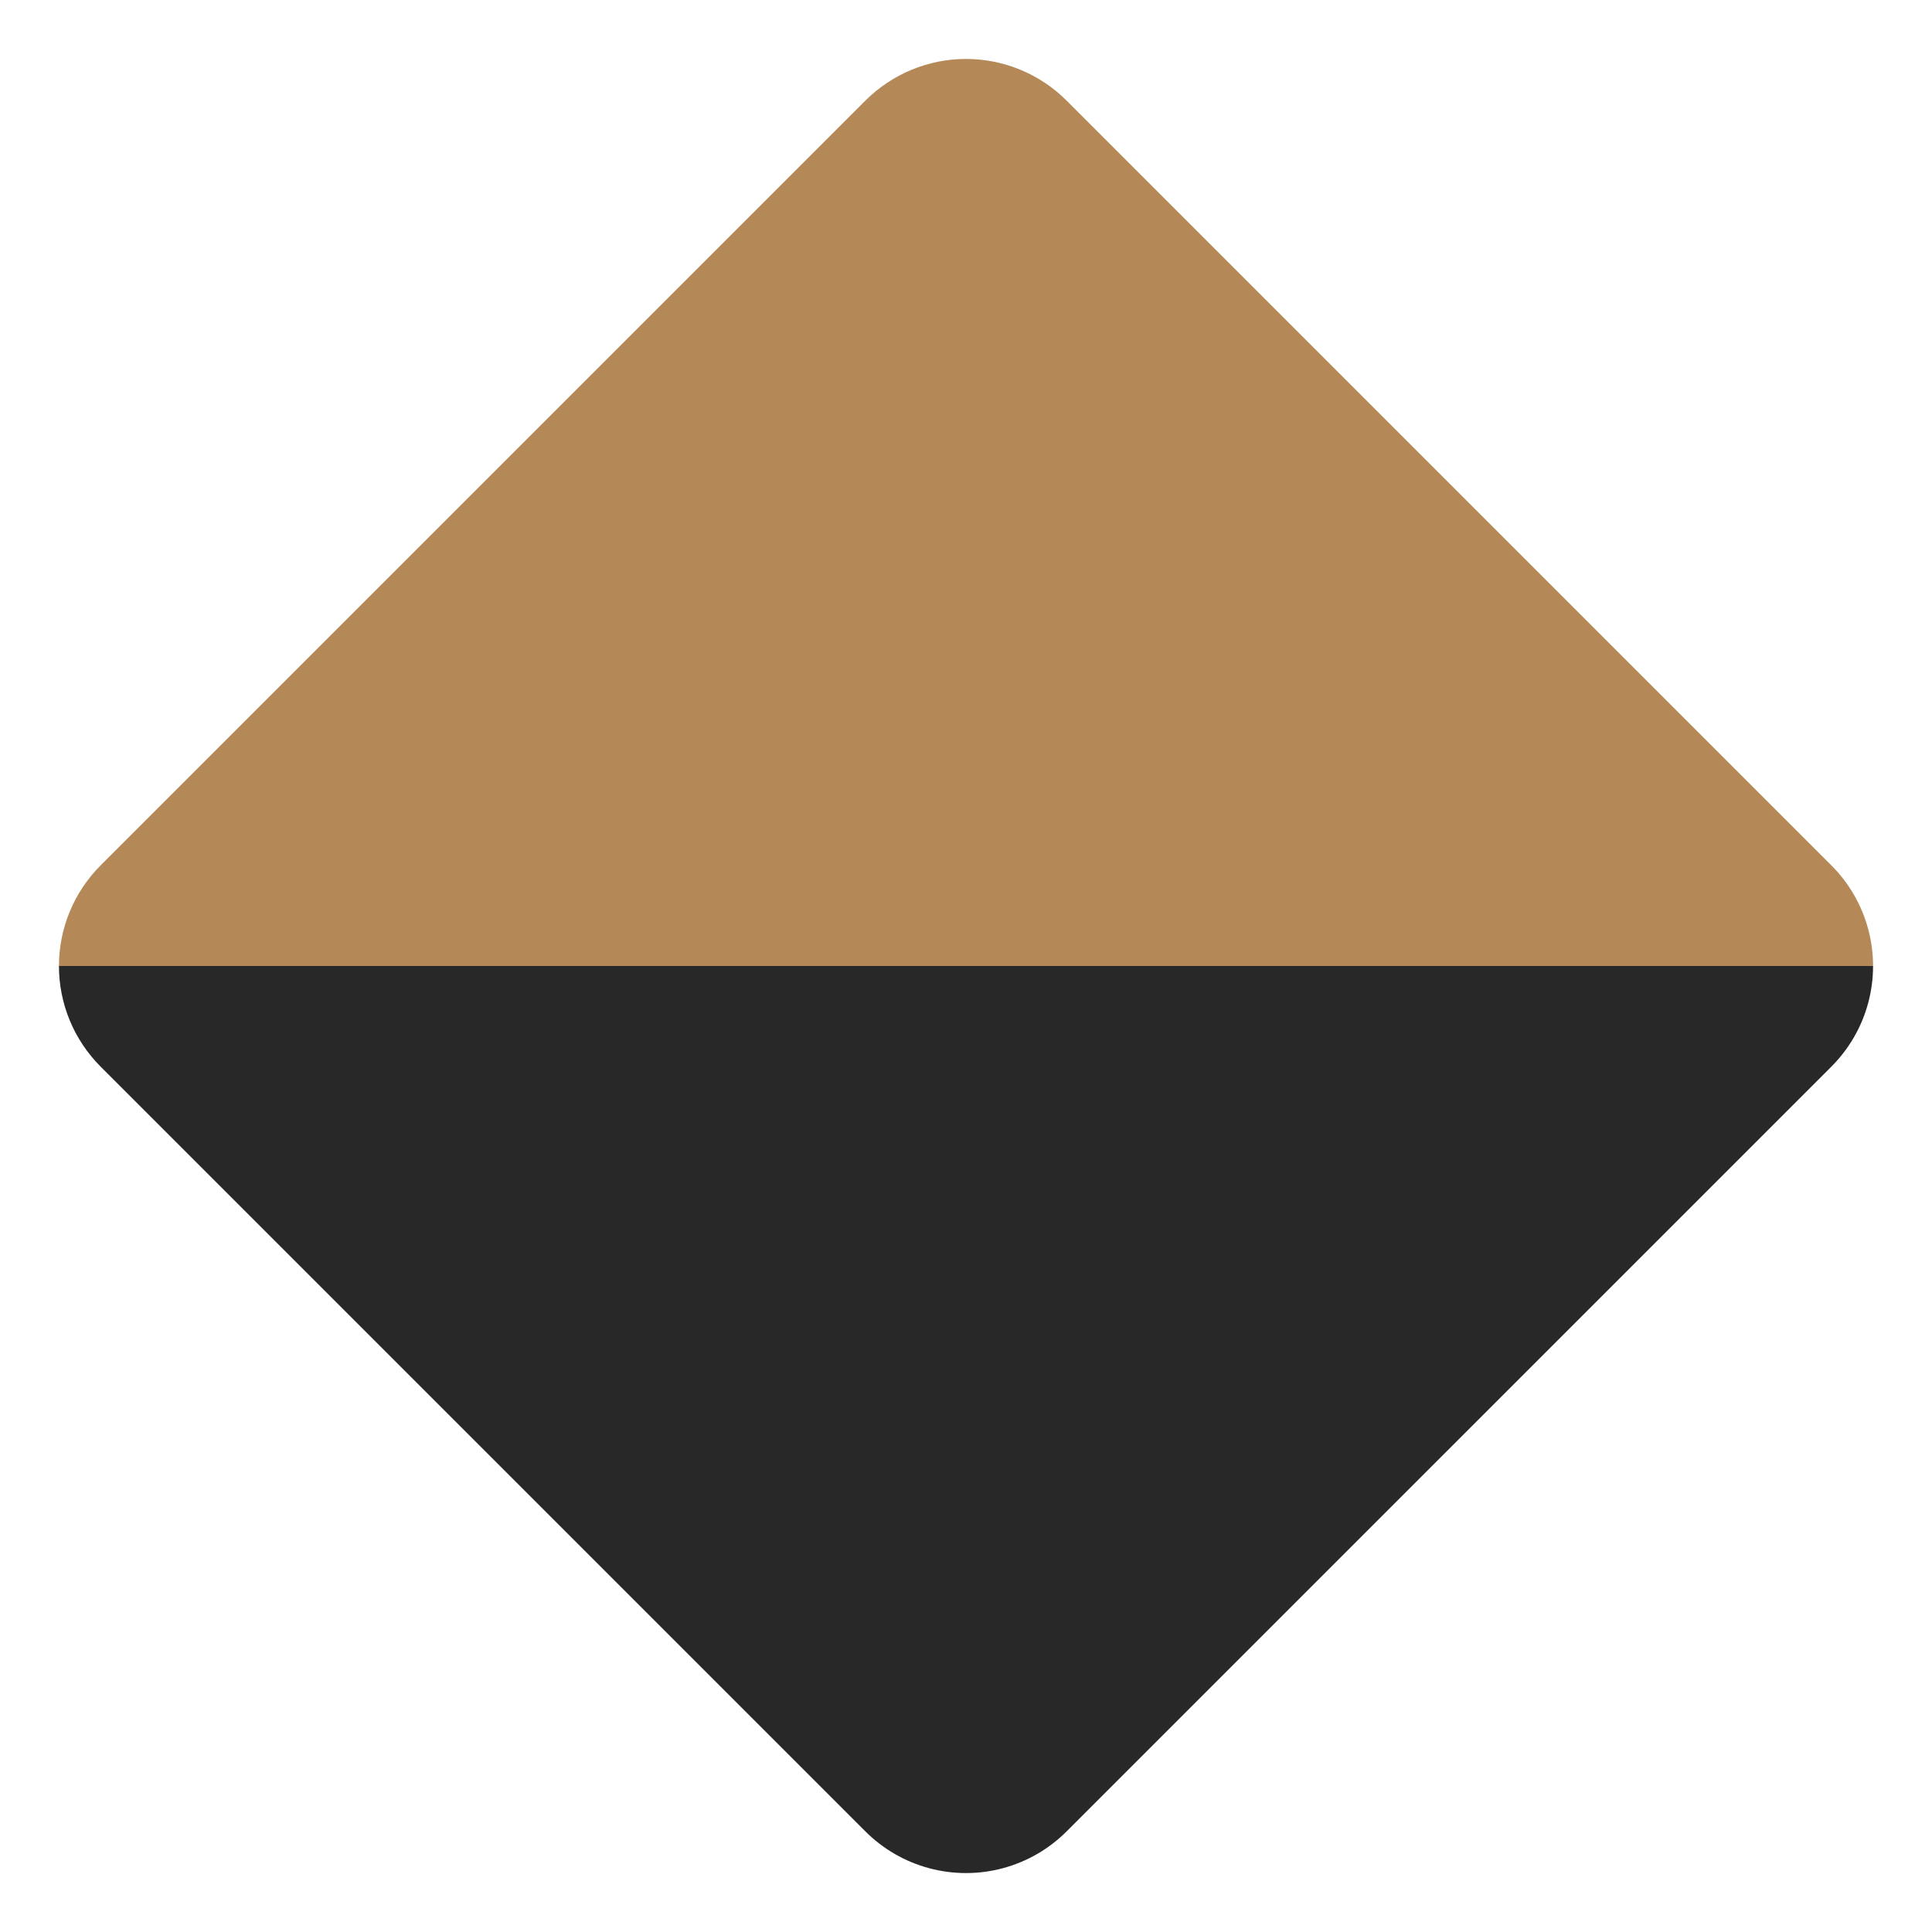 <svg id="Component_2_1" data-name="Component 2 – 1" xmlns="http://www.w3.org/2000/svg" xmlns:xlink="http://www.w3.org/1999/xlink" width="135.764" height="135.764" viewBox="0 0 135.764 135.764">
  <defs>
    <clipPath id="clip-path">
      <path id="Path_2" data-name="Path 2" d="M10,0H86A10,10,0,0,1,96,10V86A10,10,0,0,1,86,96H10A10,10,0,0,1,0,86V10A10,10,0,0,1,10,0Z" transform="translate(1043 257.559) rotate(45)" fill="red"/>
    </clipPath>
  </defs>
  <g id="Mask_Group_2" data-name="Mask Group 2" transform="translate(-975.118 -257.559)" clip-path="url(#clip-path)">
    <rect id="Rectangle_2" data-name="Rectangle 2" width="128" height="66" transform="translate(979 325.441)" fill="#282828"/>
  </g>
  <g id="Mask_Group_1" data-name="Mask Group 1" transform="translate(-975.118 -257.559)" clip-path="url(#clip-path)">
    <rect id="Rectangle_1" data-name="Rectangle 1" width="128" height="66" transform="translate(979 259.441)" fill="#b48957"/>
  </g>
</svg>
